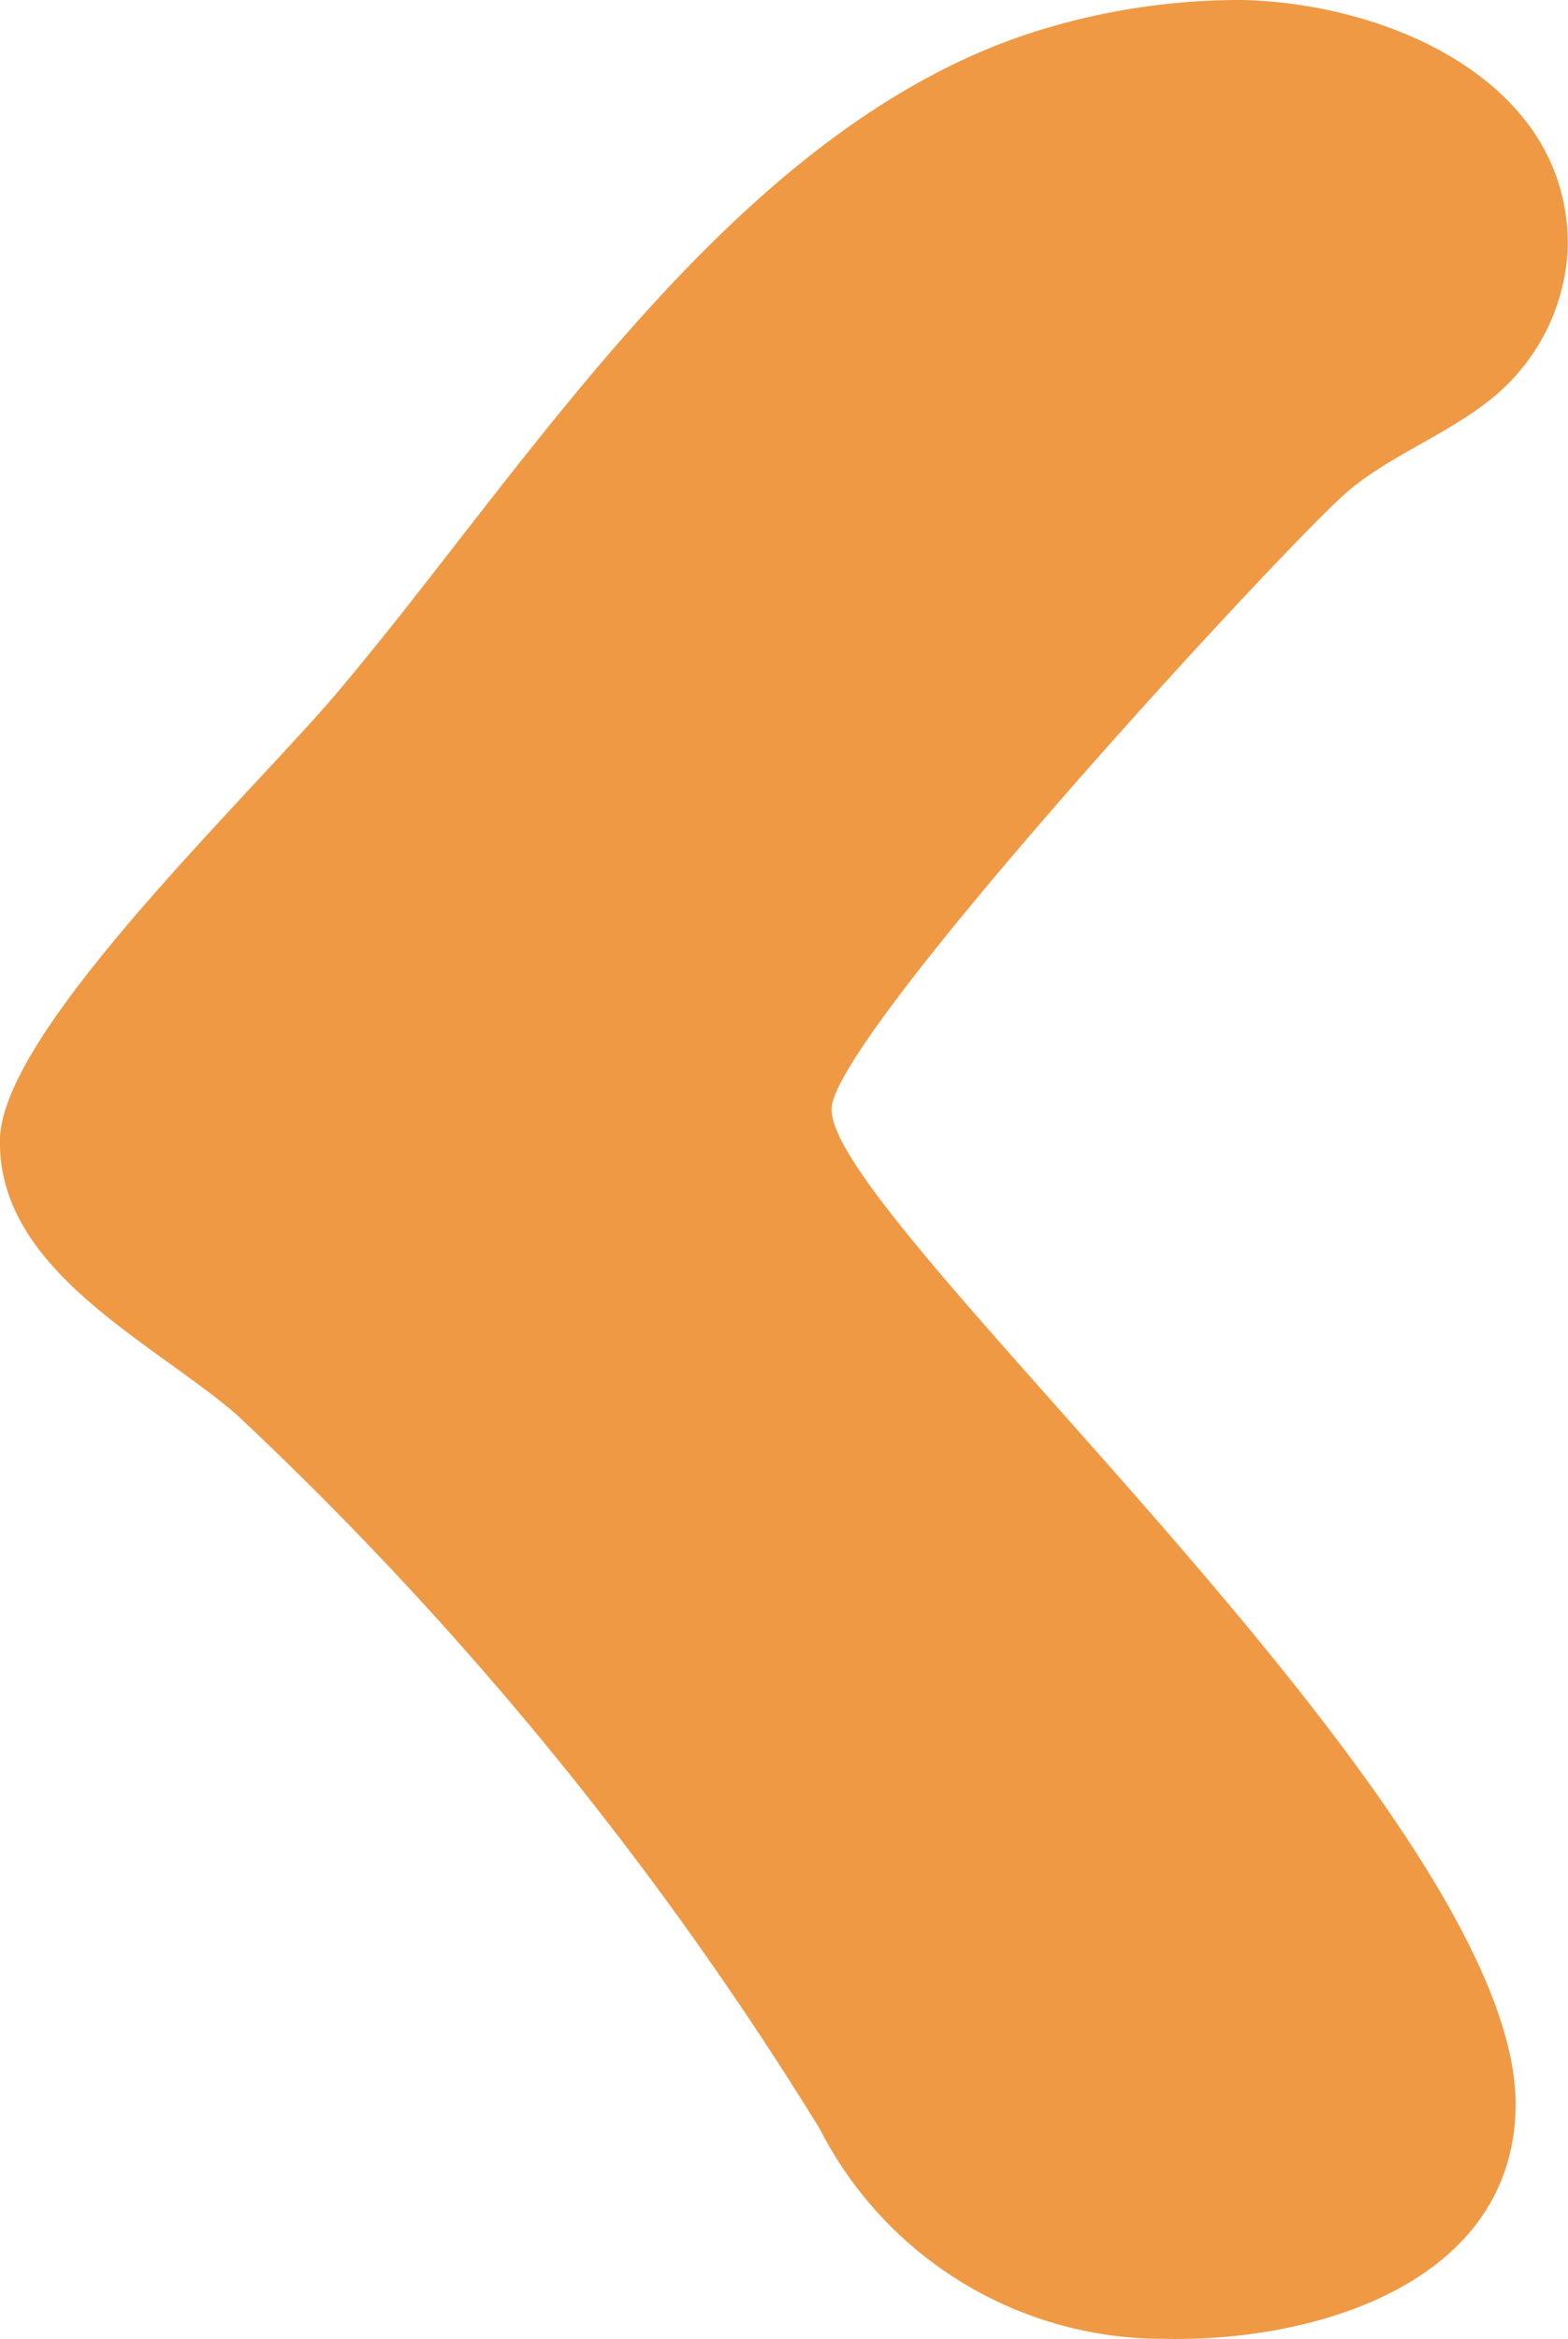 <svg id="Group_7006" data-name="Group 7006" xmlns="http://www.w3.org/2000/svg" xmlns:xlink="http://www.w3.org/1999/xlink" width="23.759" height="35.438" viewBox="0 0 23.759 35.438">
  <defs>
    <clipPath id="clip-path">
      <rect id="Rectangle_1638" data-name="Rectangle 1638" width="23.759" height="35.439" fill="#ef9944"/>
    </clipPath>
  </defs>
  <g id="Group_7005" data-name="Group 7005" transform="translate(0 0)" clip-path="url(#clip-path)">
    <path id="Path_8758" data-name="Path 8758" d="M0,17.251C-.05,19.224,2.257,20.3,3.572,21.421a52.776,52.776,0,0,1,8.846,10.828,5.832,5.832,0,0,0,5.223,3.187c2.262.054,5.256-.828,5.324-3.48C23.078,27.533,12.558,18.5,12.6,16.8c.028-1.089,6.577-8.216,7.736-9.278.652-.6,1.579-.915,2.3-1.511a3.11,3.11,0,0,0,1.118-2.22C23.823,1.277,21.095.055,18.833,0a10.289,10.289,0,0,0-2.91.407C11.292,1.728,8.117,6.894,5.271,10.3,4.03,11.833.044,15.551,0,17.251" transform="translate(0 0)" fill="#ef9944"/>
  </g>
</svg>
